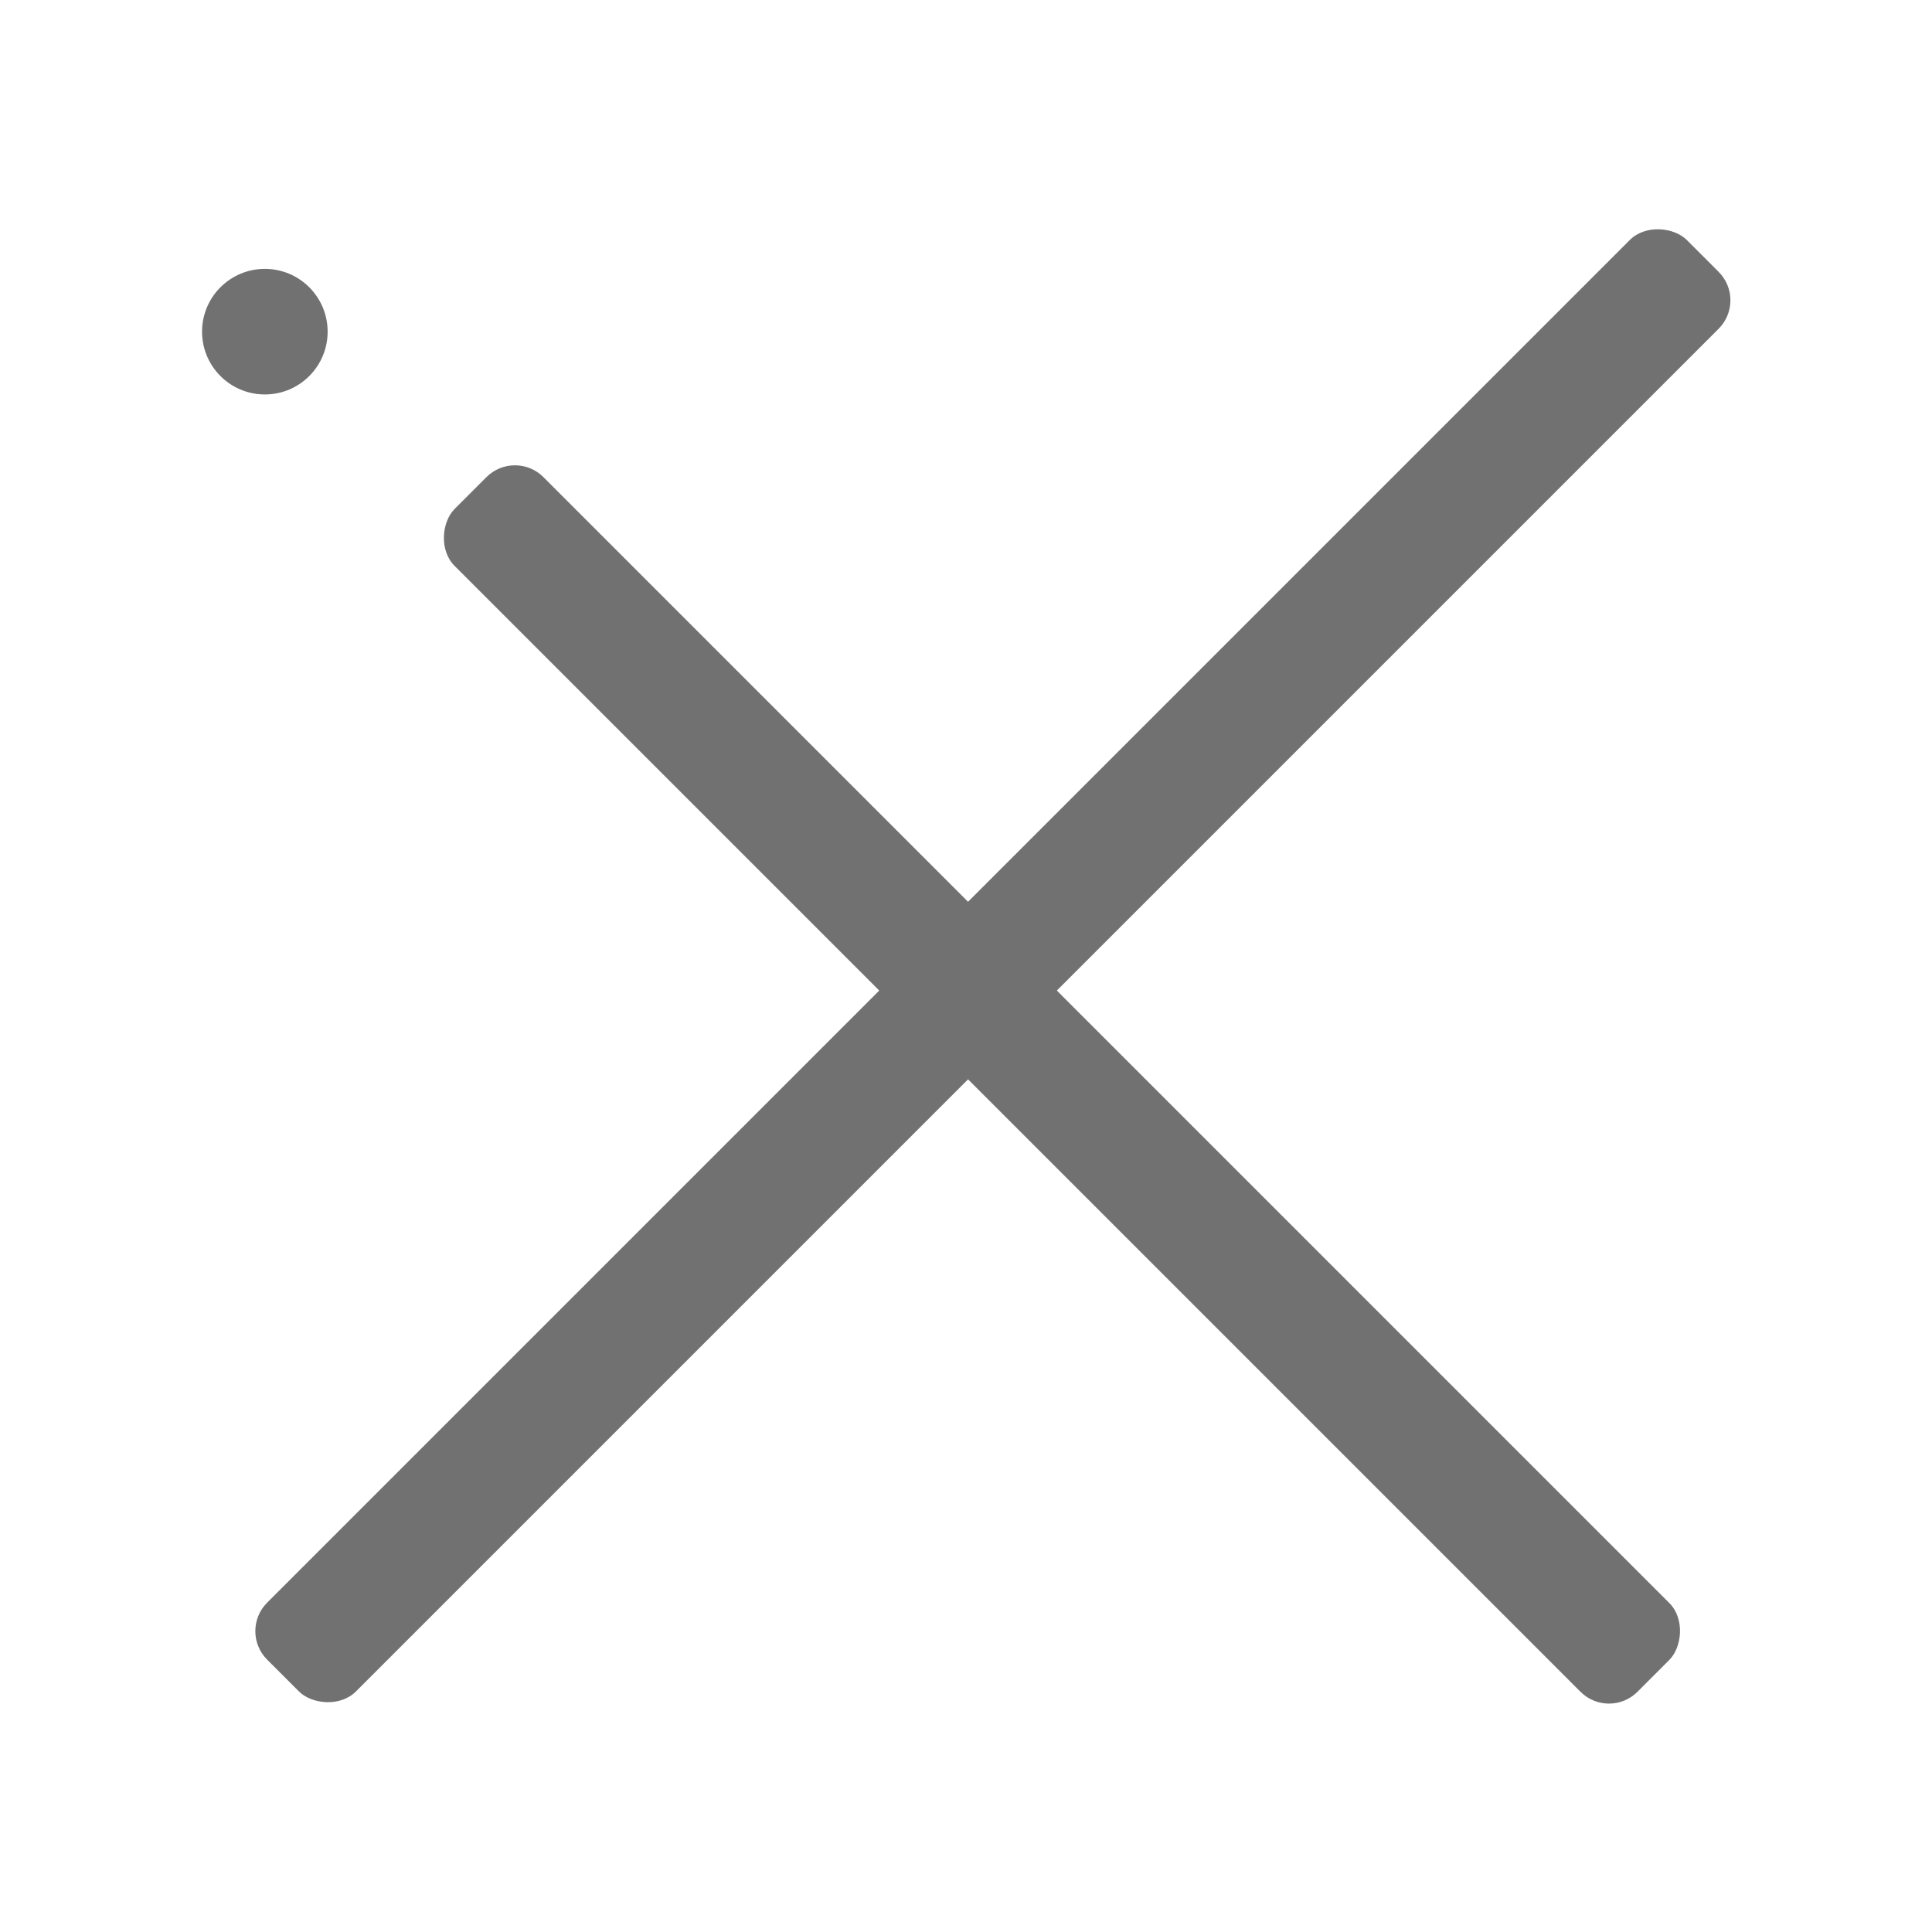 <svg id="圖層_1" data-name="圖層 1" xmlns="http://www.w3.org/2000/svg" viewBox="0 0 24 24"><defs><style>.cls-1{fill:#727171;}</style></defs><circle class="cls-1" cx="3.29" cy="4.12" r="0.78"/><rect class="cls-1" x="2.8" y="12.69" width="20.78" height="1.56" rx="0.5" transform="translate(13.39 -5.38) rotate(45)"/><rect class="cls-1" x="-0.14" y="11.22" width="24.94" height="1.56" rx="0.5" transform="translate(-4.87 12.23) rotate(-45)"/></svg>